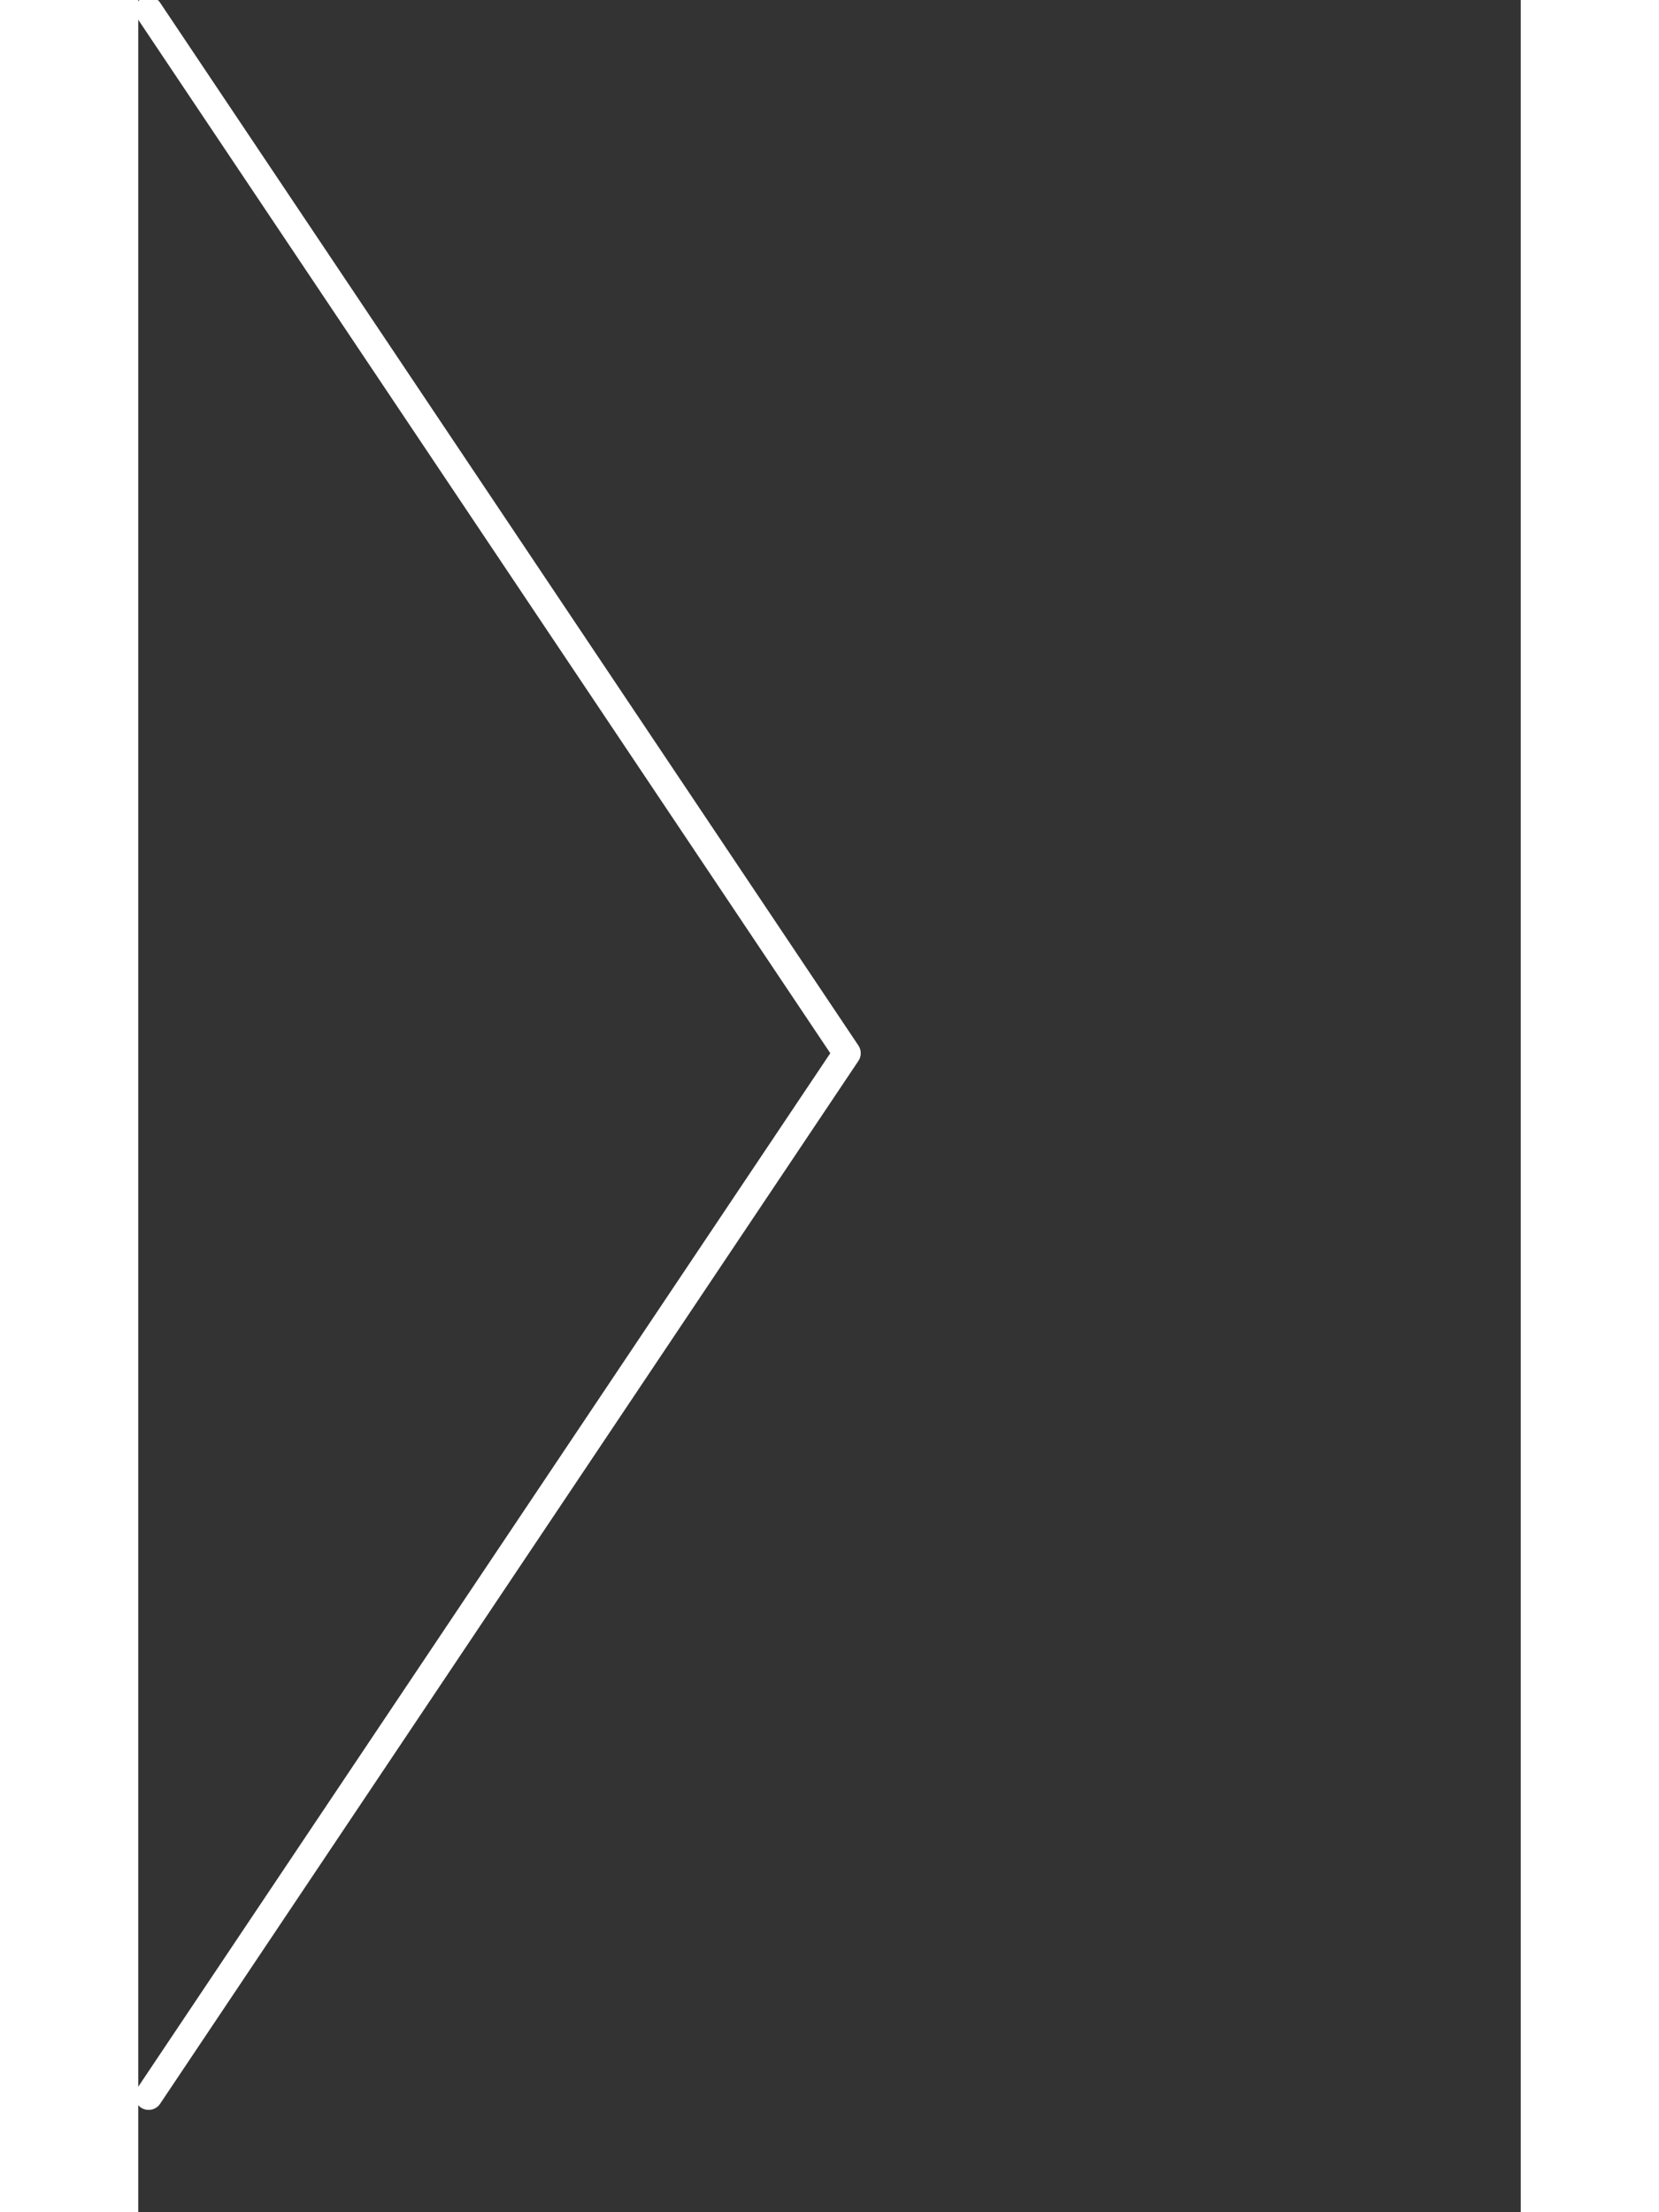   <svg xmlns="http://www.w3.org/2000/svg" xmlns:xlink="http://www.w3.org/1999/xlink" width="60px" height="80px" viewBox="0 0 50 80" xml:space="preserve">
    <rect x="0" y="0" width="50" height="80" fill="#333333" stroke="none"/>
    <polyline fill="none" stroke="#FFFFFF" stroke-width="1" stroke-linecap="round" stroke-linejoin="round" points="
	0.375,0.375 25.63,38.087 0.375,75.8 "/>
  </svg>